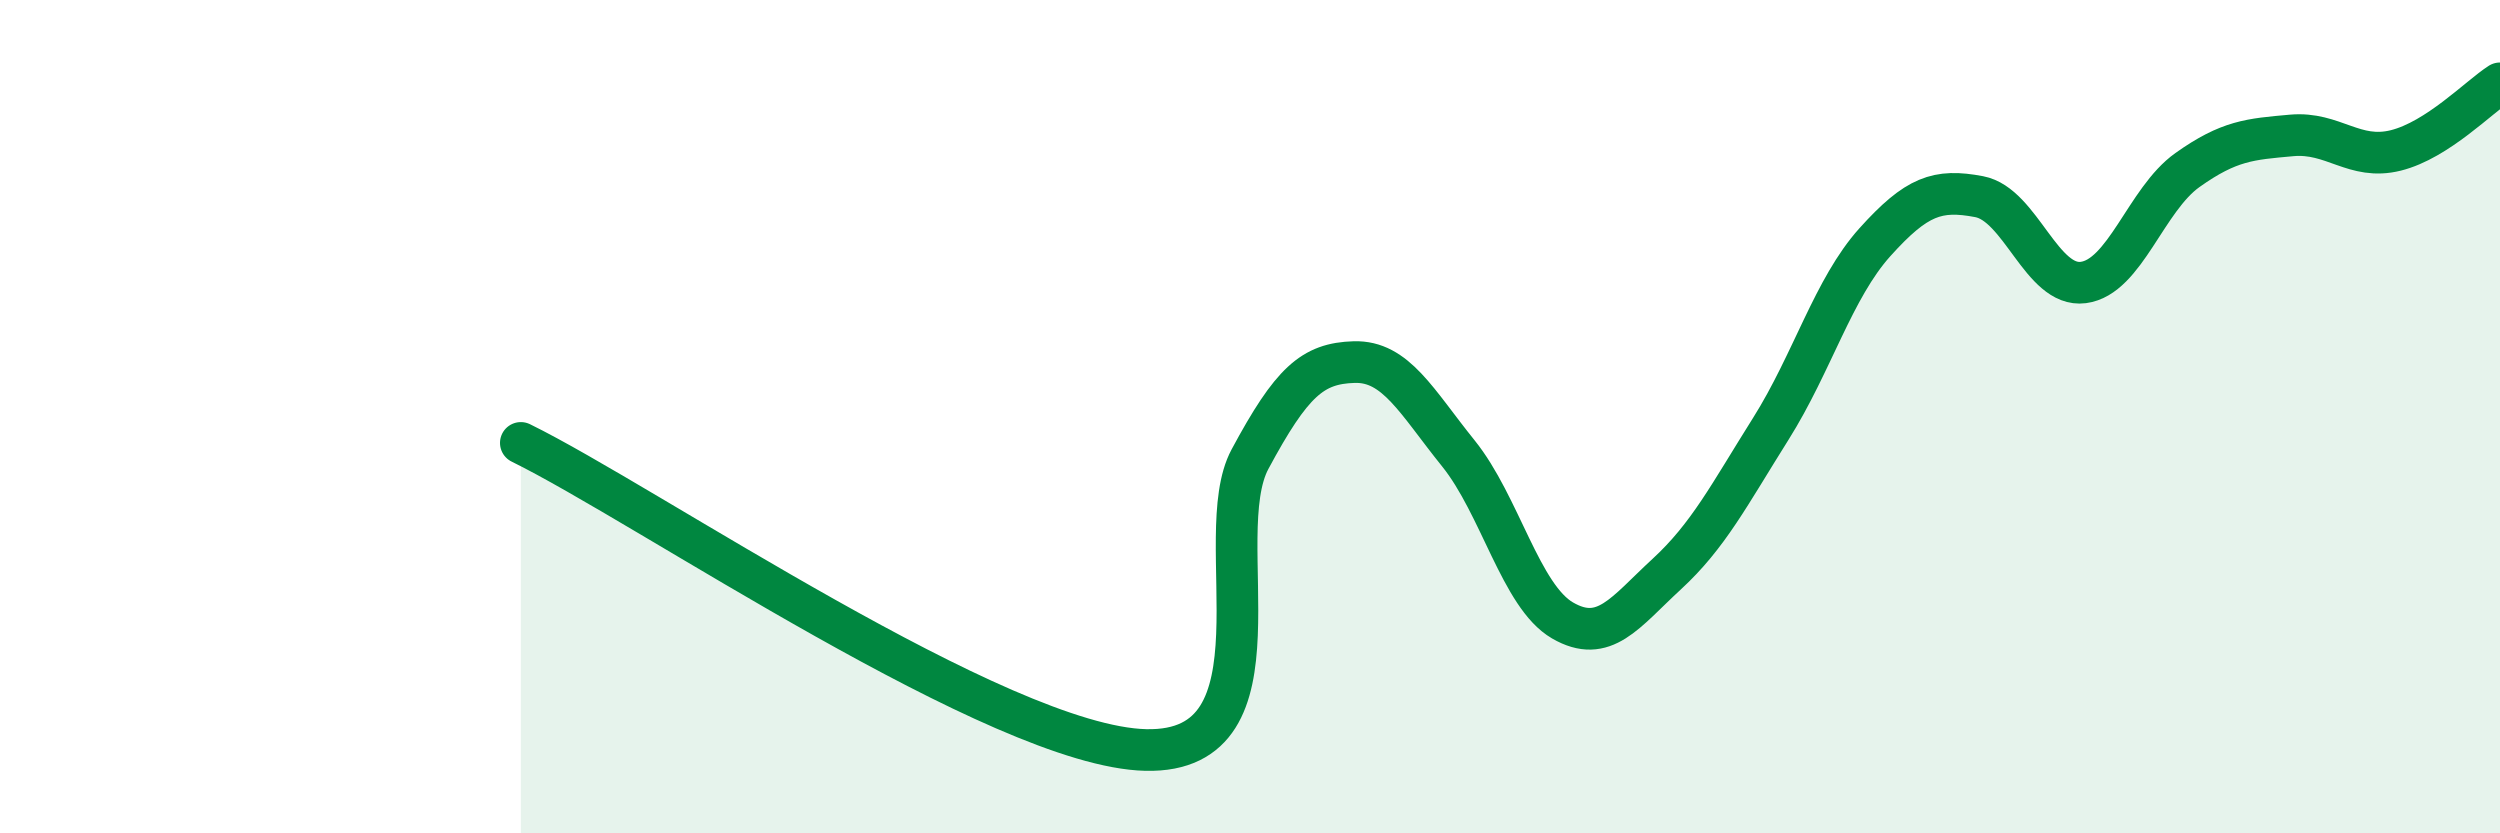 
    <svg width="60" height="20" viewBox="0 0 60 20" xmlns="http://www.w3.org/2000/svg">
      <path
        d="M 12.5,10.63 C 15.5,12.1 24,17.92 27.5,18 C 31,18.08 29,12.88 30,11.02 C 31,9.16 31.5,8.72 32.5,8.69 C 33.5,8.66 34,9.64 35,10.88 C 36,12.12 36.5,14.31 37.5,14.89 C 38.5,15.47 39,14.7 40,13.78 C 41,12.86 41.5,11.88 42.5,10.29 C 43.5,8.7 44,6.92 45,5.81 C 46,4.7 46.5,4.53 47.5,4.72 C 48.5,4.91 49,6.91 50,6.78 C 51,6.65 51.5,4.79 52.5,4.08 C 53.5,3.37 54,3.34 55,3.25 C 56,3.16 56.5,3.86 57.5,3.61 C 58.5,3.36 59.5,2.32 60,2L60 20L12.5 20Z"
        fill="#008740"
        opacity="0.1"
        stroke-linecap="round"
        stroke-linejoin="round"
      />
      <path
        d="M 12.5,10.63 C 15.5,12.1 24,17.92 27.5,18 C 31,18.08 29,12.88 30,11.02 C 31,9.16 31.5,8.72 32.5,8.69 C 33.5,8.66 34,9.64 35,10.88 C 36,12.12 36.5,14.31 37.5,14.89 C 38.5,15.47 39,14.7 40,13.78 C 41,12.86 41.5,11.88 42.5,10.29 C 43.5,8.7 44,6.92 45,5.81 C 46,4.7 46.5,4.53 47.5,4.72 C 48.5,4.91 49,6.91 50,6.78 C 51,6.65 51.5,4.79 52.5,4.08 C 53.5,3.37 54,3.34 55,3.25 C 56,3.16 56.5,3.86 57.5,3.61 C 58.5,3.36 59.5,2.32 60,2"
        stroke="#008740"
        stroke-width="1"
        fill="none"
        stroke-linecap="round"
        stroke-linejoin="round"
      />
    </svg>
  